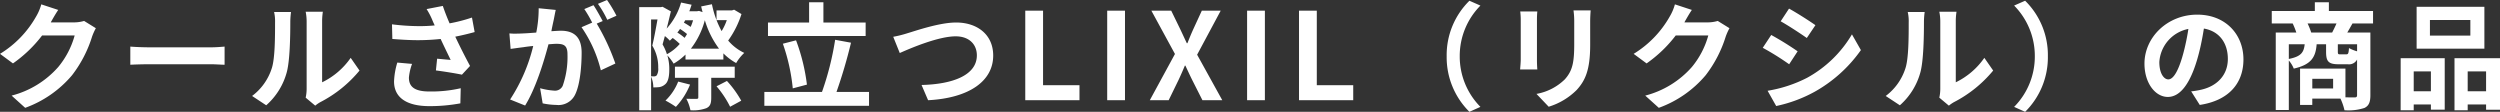 <svg xmlns="http://www.w3.org/2000/svg" width="454.476" height="20.328"><rect width="100%" height="100%" fill="#333333" stroke="none"/><path data-name="パス 170389" d="M15.29 3.806a6.519 6.519 0 0 1-1.826.264H9.24l.044-.11c.264-.462.792-1.408 1.3-2.156L7.504.792a8.9 8.9 0 0 1-.946 2.222A18.745 18.745 0 0 1 .002 9.79l2.354 1.738a23.839 23.839 0 0 0 5.3-5.082h5.918a15.372 15.372 0 0 1-2.992 5.742 16.919 16.919 0 0 1-8.47 5.192l2.464 2.222a20.075 20.075 0 0 0 8.514-5.918 22.291 22.291 0 0 0 3.652-7.04 10.834 10.834 0 0 1 .682-1.518Zm8.4 7.964c.77-.044 2.178-.088 3.388-.088h11.286c.88 0 1.958.088 2.464.088v-3.3c-.55.044-1.5.132-2.464.132H27.078c-1.1 0-2.64-.066-3.388-.132Zm24.706 7.37a12.272 12.272 0 0 0 3.74-6.028c.572-2.134.638-6.578.638-9.042a13.705 13.705 0 0 1 .132-1.892h-3.08a7.424 7.424 0 0 1 .176 1.914c0 2.53 0 6.512-.594 8.316a10.11 10.11 0 0 1-3.581 5.038Zm8.91.066a6.016 6.016 0 0 1 .924-.638 22.692 22.692 0 0 0 7.128-5.742l-1.606-2.31a13.442 13.442 0 0 1-5.192 4.444v-11a11.421 11.421 0 0 1 .132-1.826h-3.124a8.9 8.9 0 0 1 .176 1.8v12.258a7.659 7.659 0 0 1-.176 1.562Zm14.921-7.832a13.549 13.549 0 0 0-.594 3.432c0 2.9 2.244 4.488 6.424 4.488a30.382 30.382 0 0 0 5.632-.506l.066-2.75a23.787 23.787 0 0 1-5.7.594c-2.926 0-3.718-1.034-3.718-2.53a9.634 9.634 0 0 1 .572-2.486ZM85.801 3.19a28.99 28.99 0 0 1-4.07 1.056 42.814 42.814 0 0 1-1.232-3.168l-2.948.572a12.919 12.919 0 0 1 1.034 1.98c.132.33.286.66.44.99a28.142 28.142 0 0 1-2.816.132 40.873 40.873 0 0 1-4.95-.33l.066 2.662c1.672.132 3.212.22 4.686.22a39.615 39.615 0 0 0 4.092-.22c.616 1.32 1.32 2.772 1.826 3.806-.616-.044-1.76-.154-2.464-.22l-.22 2.134c1.54.2 3.586.528 4.73.77l1.474-1.584c-.9-1.672-1.892-3.63-2.684-5.324a49.212 49.212 0 0 0 3.52-.836Zm26.268-.33A23.965 23.965 0 0 0 110.353 0l-1.65.7a18.918 18.918 0 0 1 1.694 2.9ZM97.927 1.496a22.082 22.082 0 0 1-.44 4.422c-1.32.11-2.684.2-4.026.2-.286 0-.572-.022-.858-.044l.22 2.816c.66-.088 1.738-.242 2.31-.308a25.75 25.75 0 0 1 1.8-.22 30.99 30.99 0 0 1-4.2 9.724l2.728 1.1c1.914-3.08 3.41-7.964 4.246-11.132.594-.044 1.078-.088 1.43-.088 1.3 0 2.024.242 2.024 1.892a15.9 15.9 0 0 1-.858 5.72 1.529 1.529 0 0 1-1.54.9 12.862 12.862 0 0 1-2.574-.44l.462 2.75a12.827 12.827 0 0 0 2.486.286 3.351 3.351 0 0 0 3.432-1.914c.88-1.8 1.166-5.126 1.166-7.59 0-2.992-1.562-3.982-3.762-3.982-.418 0-1.056.044-1.738.088.132-.748.308-1.518.44-2.134.11-.528.22-1.188.352-1.738Zm11.638 2.332c-.418-.77-1.144-2.112-1.672-2.882l-1.672.7a21.947 21.947 0 0 1 1.43 2.464l-1.936.836a23.554 23.554 0 0 1 3.512 7.836l2.64-1.232a39.612 39.612 0 0 0-3.388-7.26Zm6.644 16.214h2.156v-6.094a4.84 4.84 0 0 1 .4 1.936 8.478 8.478 0 0 0 1.056-.044 2.031 2.031 0 0 0 1.034-.462c.572-.418.814-1.342.814-2.706a8.552 8.552 0 0 0-.352-2.6 8.73 8.73 0 0 1 1.144 1.5 11 11 0 0 0 2.156-1.65v.9h6.886v-1.12a10.311 10.311 0 0 0 2.324 1.76 8.135 8.135 0 0 1 1.473-1.846 8.611 8.611 0 0 1-2.926-2.244 17.063 17.063 0 0 0 2.42-4.818l-1.342-.792-.4.132h-2.794v1.76h1.87a9.854 9.854 0 0 1-.946 2 17.357 17.357 0 0 1-1.76-4.884l-1.958.4c.088.352.154.7.264 1.034l-.66-.22-.374.066h-1.386c.154-.374.286-.792.418-1.188l-1.914-.4a12 12 0 0 1-2.618 4.73c.286-1.078.528-2.156.77-3.124l-1.518-.836-.308.066H116.2Zm10.736-5.9v3.546c0 .22-.066.264-.33.286-.22 0-1.078 0-1.848-.022a7.642 7.642 0 0 1 .748 2.09 6.914 6.914 0 0 0 2.882-.374c.726-.33.9-.88.9-1.936v-3.586h4.268v-2.024h-10.868v2.024Zm-1.342-5.3a14.56 14.56 0 0 0 2.53-5.17 16.489 16.489 0 0 0 2.574 5.17Zm7.124 10.562 2.024-1.1a18.765 18.765 0 0 0-2.6-3.586l-1.892.968a18.047 18.047 0 0 1 2.468 3.718Zm-11.749-1.122a18 18 0 0 1 1.892 1.144 13.041 13.041 0 0 0 2.574-4.048l-2.156-.55a9.736 9.736 0 0 1-2.31 3.454Zm-2.618-14.74h1.166c-.264 1.474-.616 3.41-.946 4.752a7.485 7.485 0 0 1 1.078 4.048 2.262 2.262 0 0 1-.264 1.342.633.633 0 0 1-.462.2 5.367 5.367 0 0 1-.572-.022Zm2.508 3.014a7.012 7.012 0 0 1 .9.836c.176-.154.33-.33.528-.484a10.6 10.6 0 0 1 1.276 1.078 8.17 8.17 0 0 1-2.332 1.87 8.878 8.878 0 0 0-.792-1.782c.134-.458.266-.968.42-1.518Zm2.266-.638a4.613 4.613 0 0 0 .484-.66 12.813 12.813 0 0 1 1.276.924 7.583 7.583 0 0 1-.44.7 8.9 8.9 0 0 0-1.32-.966Zm1.188-1.8c.088-.132.154-.286.242-.44h1.43a7.958 7.958 0 0 1-.44 1.21 13.12 13.12 0 0 0-1.227-.772Zm14.63 15.114h19.03v-2.516h-5.918a90.115 90.115 0 0 0 2.64-8.954l-2.882-.528a52.416 52.416 0 0 1-2.395 9.482h-10.475Zm.66-15.136v2.442h17.754V4.096h-7.678V.416h-2.6V4.09Zm2.706 3.85a34.665 34.665 0 0 1 1.8 8.118l2.574-.682a34.847 34.847 0 0 0-1.98-8.052Zm20.064-1.254 1.188 2.948c2.156-.968 7.084-3.036 10.164-3.036 2.486 0 3.85 1.5 3.85 3.454 0 3.63-4.422 5.258-10.054 5.39l1.188 2.768c7.348-.374 11.836-3.41 11.836-8.118 0-3.85-2.948-6.006-6.732-6.006-3.036 0-7.26 1.474-8.888 1.958a20.606 20.606 0 0 1-2.552.638Zm24.002 11.524h9.856v-2.728h-6.622V1.936h-3.234Zm14.894 0h3.234V1.936h-3.234Zm11.176 0 1.76-3.608c.4-.836.77-1.694 1.188-2.684h.088c.462.99.858 1.848 1.276 2.684l1.826 3.608h3.608l-4.573-8.272 4.29-8.008h-3.435l-1.54 3.344c-.352.77-.682 1.562-1.078 2.574h-.11c-.484-1.012-.836-1.8-1.21-2.574l-1.628-3.344h-3.608l4.29 7.876-4.571 8.404Zm14.256 0h3.234V1.936h-3.234Zm9.438 0h9.856v-2.728h-6.622V1.936h-3.234Zm30.979 2.112 2-.9a13 13 0 0 1-3.762-9.2 13.014 13.014 0 0 1 3.762-9.212l-2-.88a13.854 13.854 0 0 0-4.136 10.1 13.932 13.932 0 0 0 4.136 10.092Zm9.24-18.238a13.476 13.476 0 0 1 .088 1.584v7.106c0 .616-.088 1.452-.11 1.848h3.124a24.867 24.867 0 0 1-.066-1.826V3.674c0-.66.022-1.122.066-1.584Zm9.68-.2a14.421 14.421 0 0 1 .132 2.112v3.982c0 3.3-.286 4.862-1.716 6.446a9.781 9.781 0 0 1-5.148 2.64l2.222 2.332a12.268 12.268 0 0 0 5.1-3.058c1.562-1.716 2.442-3.652 2.442-8.184V4.002c0-.836.044-1.518.088-2.112Zm26.221 1.916a6.519 6.519 0 0 1-1.826.264h-4.224l.044-.11c.264-.462.792-1.408 1.3-2.156l-3.08-1.012a8.9 8.9 0 0 1-.946 2.222 18.745 18.745 0 0 1-6.556 6.776l2.354 1.738a23.839 23.839 0 0 0 5.3-5.082h5.918a15.372 15.372 0 0 1-2.992 5.742 16.919 16.919 0 0 1-8.47 5.192l2.464 2.222a20.075 20.075 0 0 0 8.514-5.918 22.291 22.291 0 0 0 3.652-7.04 10.834 10.834 0 0 1 .682-1.518Zm12.959-2.244-1.518 2.31c1.386.77 3.564 2.2 4.752 3.036l1.566-2.332c-1.083-.77-3.393-2.244-4.8-3.014ZM321.332 16.5l1.562 2.772a25.272 25.272 0 0 0 7.04-2.618 25.551 25.551 0 0 0 8.36-7.546l-1.628-2.86a21.393 21.393 0 0 1-8.162 7.9 24.266 24.266 0 0 1-7.172 2.352Zm.66-10.142-1.54 2.332a48.128 48.128 0 0 1 4.8 2.992l1.54-2.354a55.085 55.085 0 0 0-4.8-2.97Zm23.386 12.782a12.272 12.272 0 0 0 3.74-6.028c.572-2.134.638-6.578.638-9.042a13.707 13.707 0 0 1 .132-1.892h-3.08a7.424 7.424 0 0 1 .176 1.914c0 2.53 0 6.512-.594 8.316a10.11 10.11 0 0 1-3.586 5.038Zm8.91.066a6.017 6.017 0 0 1 .924-.638 22.692 22.692 0 0 0 7.128-5.742l-1.606-2.31a13.442 13.442 0 0 1-5.192 4.444v-11a11.421 11.421 0 0 1 .132-1.826h-3.124a8.894 8.894 0 0 1 .176 1.8v12.258a7.659 7.659 0 0 1-.176 1.562ZM368.148.132l-2 .88a13.014 13.014 0 0 1 3.762 9.218 13 13 0 0 1-3.762 9.2l2 .9a13.932 13.932 0 0 0 4.136-10.1A13.854 13.854 0 0 0 368.148.132Zm26.026 14.3c-.77 0-1.628-1.034-1.628-3.146a6.556 6.556 0 0 1 5.28-6.028c-.242 1.738-1.606 9.174-3.652 9.174Zm5.72 4.642c5.258-.792 7.942-3.916 7.942-8.272 0-4.554-3.256-8.14-8.4-8.14-5.412 0-9.592 4.114-9.592 8.91 0 3.52 1.958 6.05 4.246 6.05 4.334 0 6.006-8.932 6.556-12.43 2.816.484 4.356 2.64 4.356 5.522 0 3.014-2.046 4.928-4.73 5.566a14.534 14.534 0 0 1-1.936.33Zm13.09-17.072v2.266h3.806a13.577 13.577 0 0 1 .66 1.65h-3.74v14.08h2.376v-9a5.327 5.327 0 0 1 .9 1.474c3.19-.726 3.982-2.09 4.158-4.422h1.716v1.342c0 1.716.374 2.288 2.244 2.288h1.694a1.633 1.633 0 0 0 1.694-.858v6.47c0 .308-.11.418-.462.418-.264 0-.9 0-1.65-.022v-5.214h-8.25v6.6h2.222V17.93h5.126a10.459 10.459 0 0 1 .726 2.112 9.433 9.433 0 0 0 3.63-.418c.814-.4 1.078-1.078 1.078-2.31V5.916h-4.2c.286-.462.594-1.034.946-1.65h3.74V2h-8.03V.416h-2.552V2Zm6.512 2.266h5.258c-.242.55-.528 1.144-.792 1.65h-3.806a11.7 11.7 0 0 0-.66-1.65Zm.858 11.814v-1.76h3.784v1.76Zm-4.268-8.03h2.882c-.154 1.452-.638 2.222-2.882 2.662Zm8.91 1.32v-1.32h3.5v1.276a6.812 6.812 0 0 1-1.474-.594c-.066 1.012-.154 1.144-.506 1.144h-1.1c-.354 0-.42-.044-.42-.506Zm14.322-8.14v7.612h12.32V1.232Zm9.284 18.81v-1.056h3.344v.968h2.53v-9.372h-8.272v9.46Zm-12.188 0h2.376v-1.056h3.124v.946h2.513v-9.35h-8.008Zm5.324-13.574V3.63h7.348v2.838Zm6.864 6.512h3.344v3.608h-3.344Zm-9.812 0h3.124v3.608h-3.124Z" fill="#fff"/></svg>